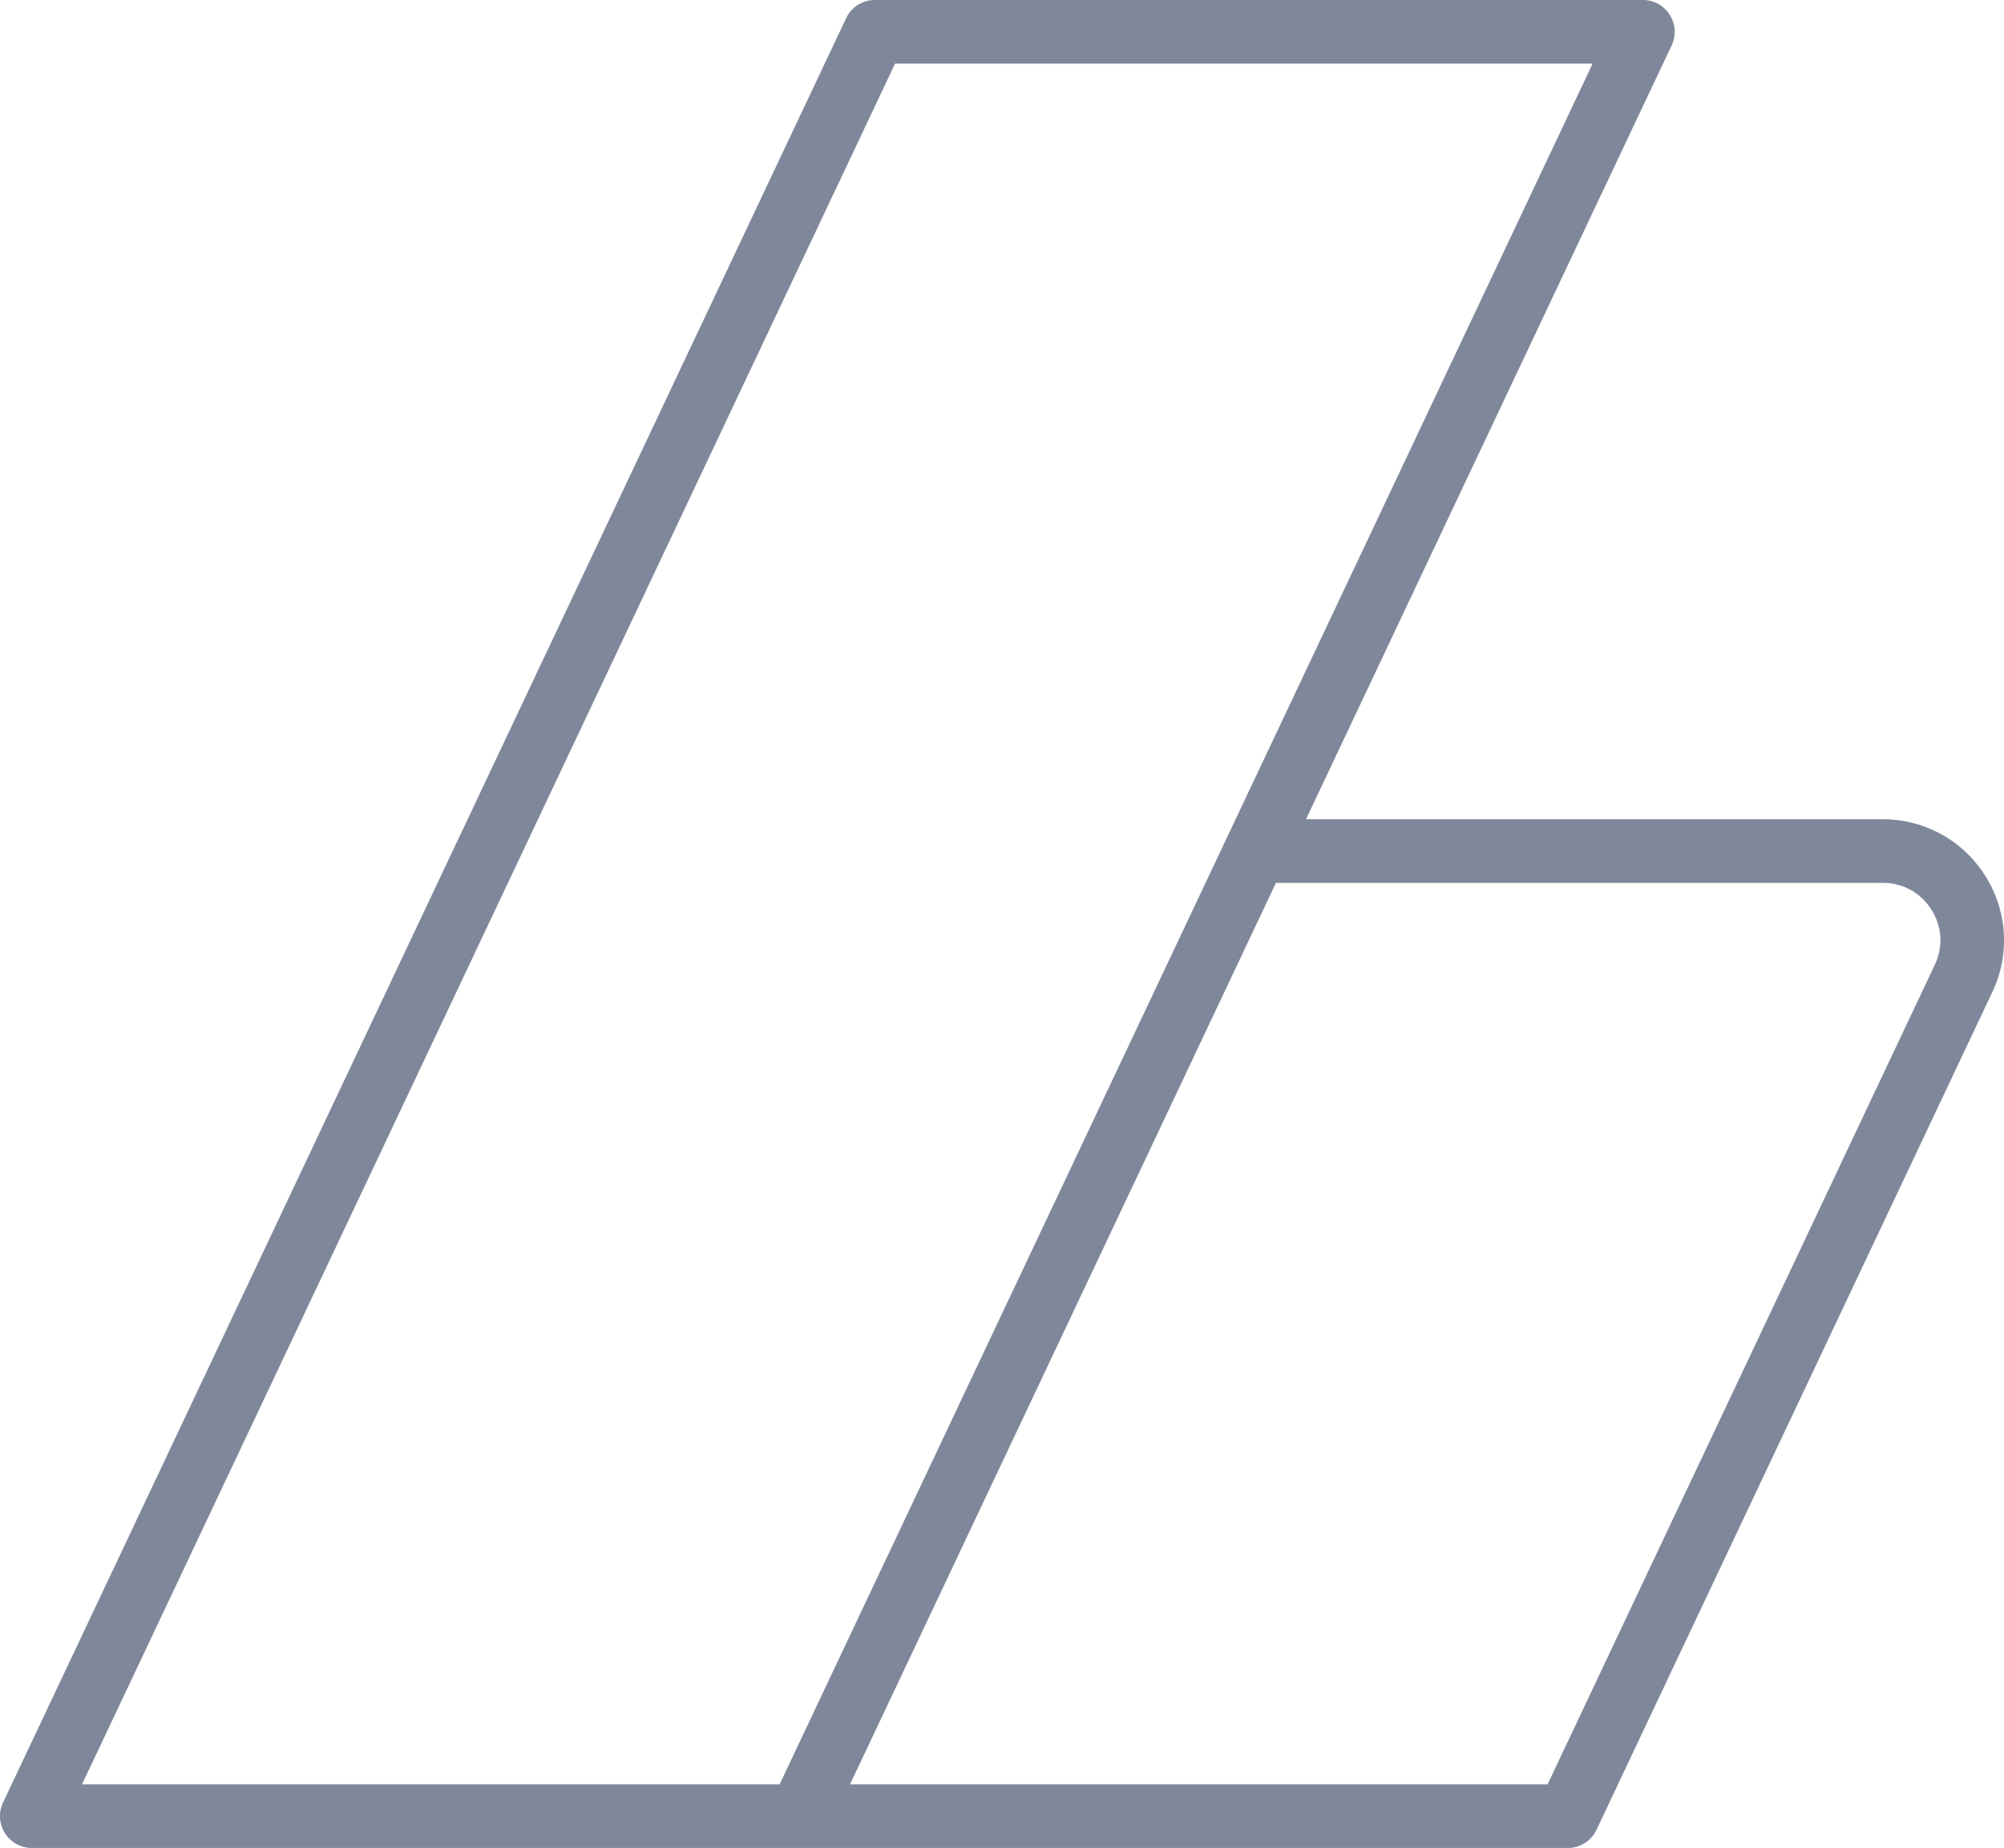 <svg xmlns="http://www.w3.org/2000/svg" viewBox="0 0 600 553.43" xmlns:v="https://vecta.io/nano"><path d="M594.34 262.21c-6.69-10.56-18.14-16.86-30.64-16.86H391.02L500.49 13.6c1.39-2.95 1.18-6.41-.57-9.17S495.14 0 491.87 0H261.94c-3.69 0-7.04 2.13-8.61 5.46L.91 539.83c-1.39 2.95-1.18 6.41.57 9.17s4.78 4.43 8.05 4.43h229.93 229.93c3.69 0 7.04-2.13 8.61-5.46l118.5-250.86a36.07 36.07 0 0 0-2.16-34.9zM267.98 19.05h208.86L233.42 534.37H24.56L267.98 19.05zm311.29 269.92l-115.92 245.4H254.5L382.02 264.4h181.69c6.02 0 11.32 2.92 14.54 8 3.22 5.09 3.59 11.13 1.02 16.57z" fill="#7f879a"/></svg>